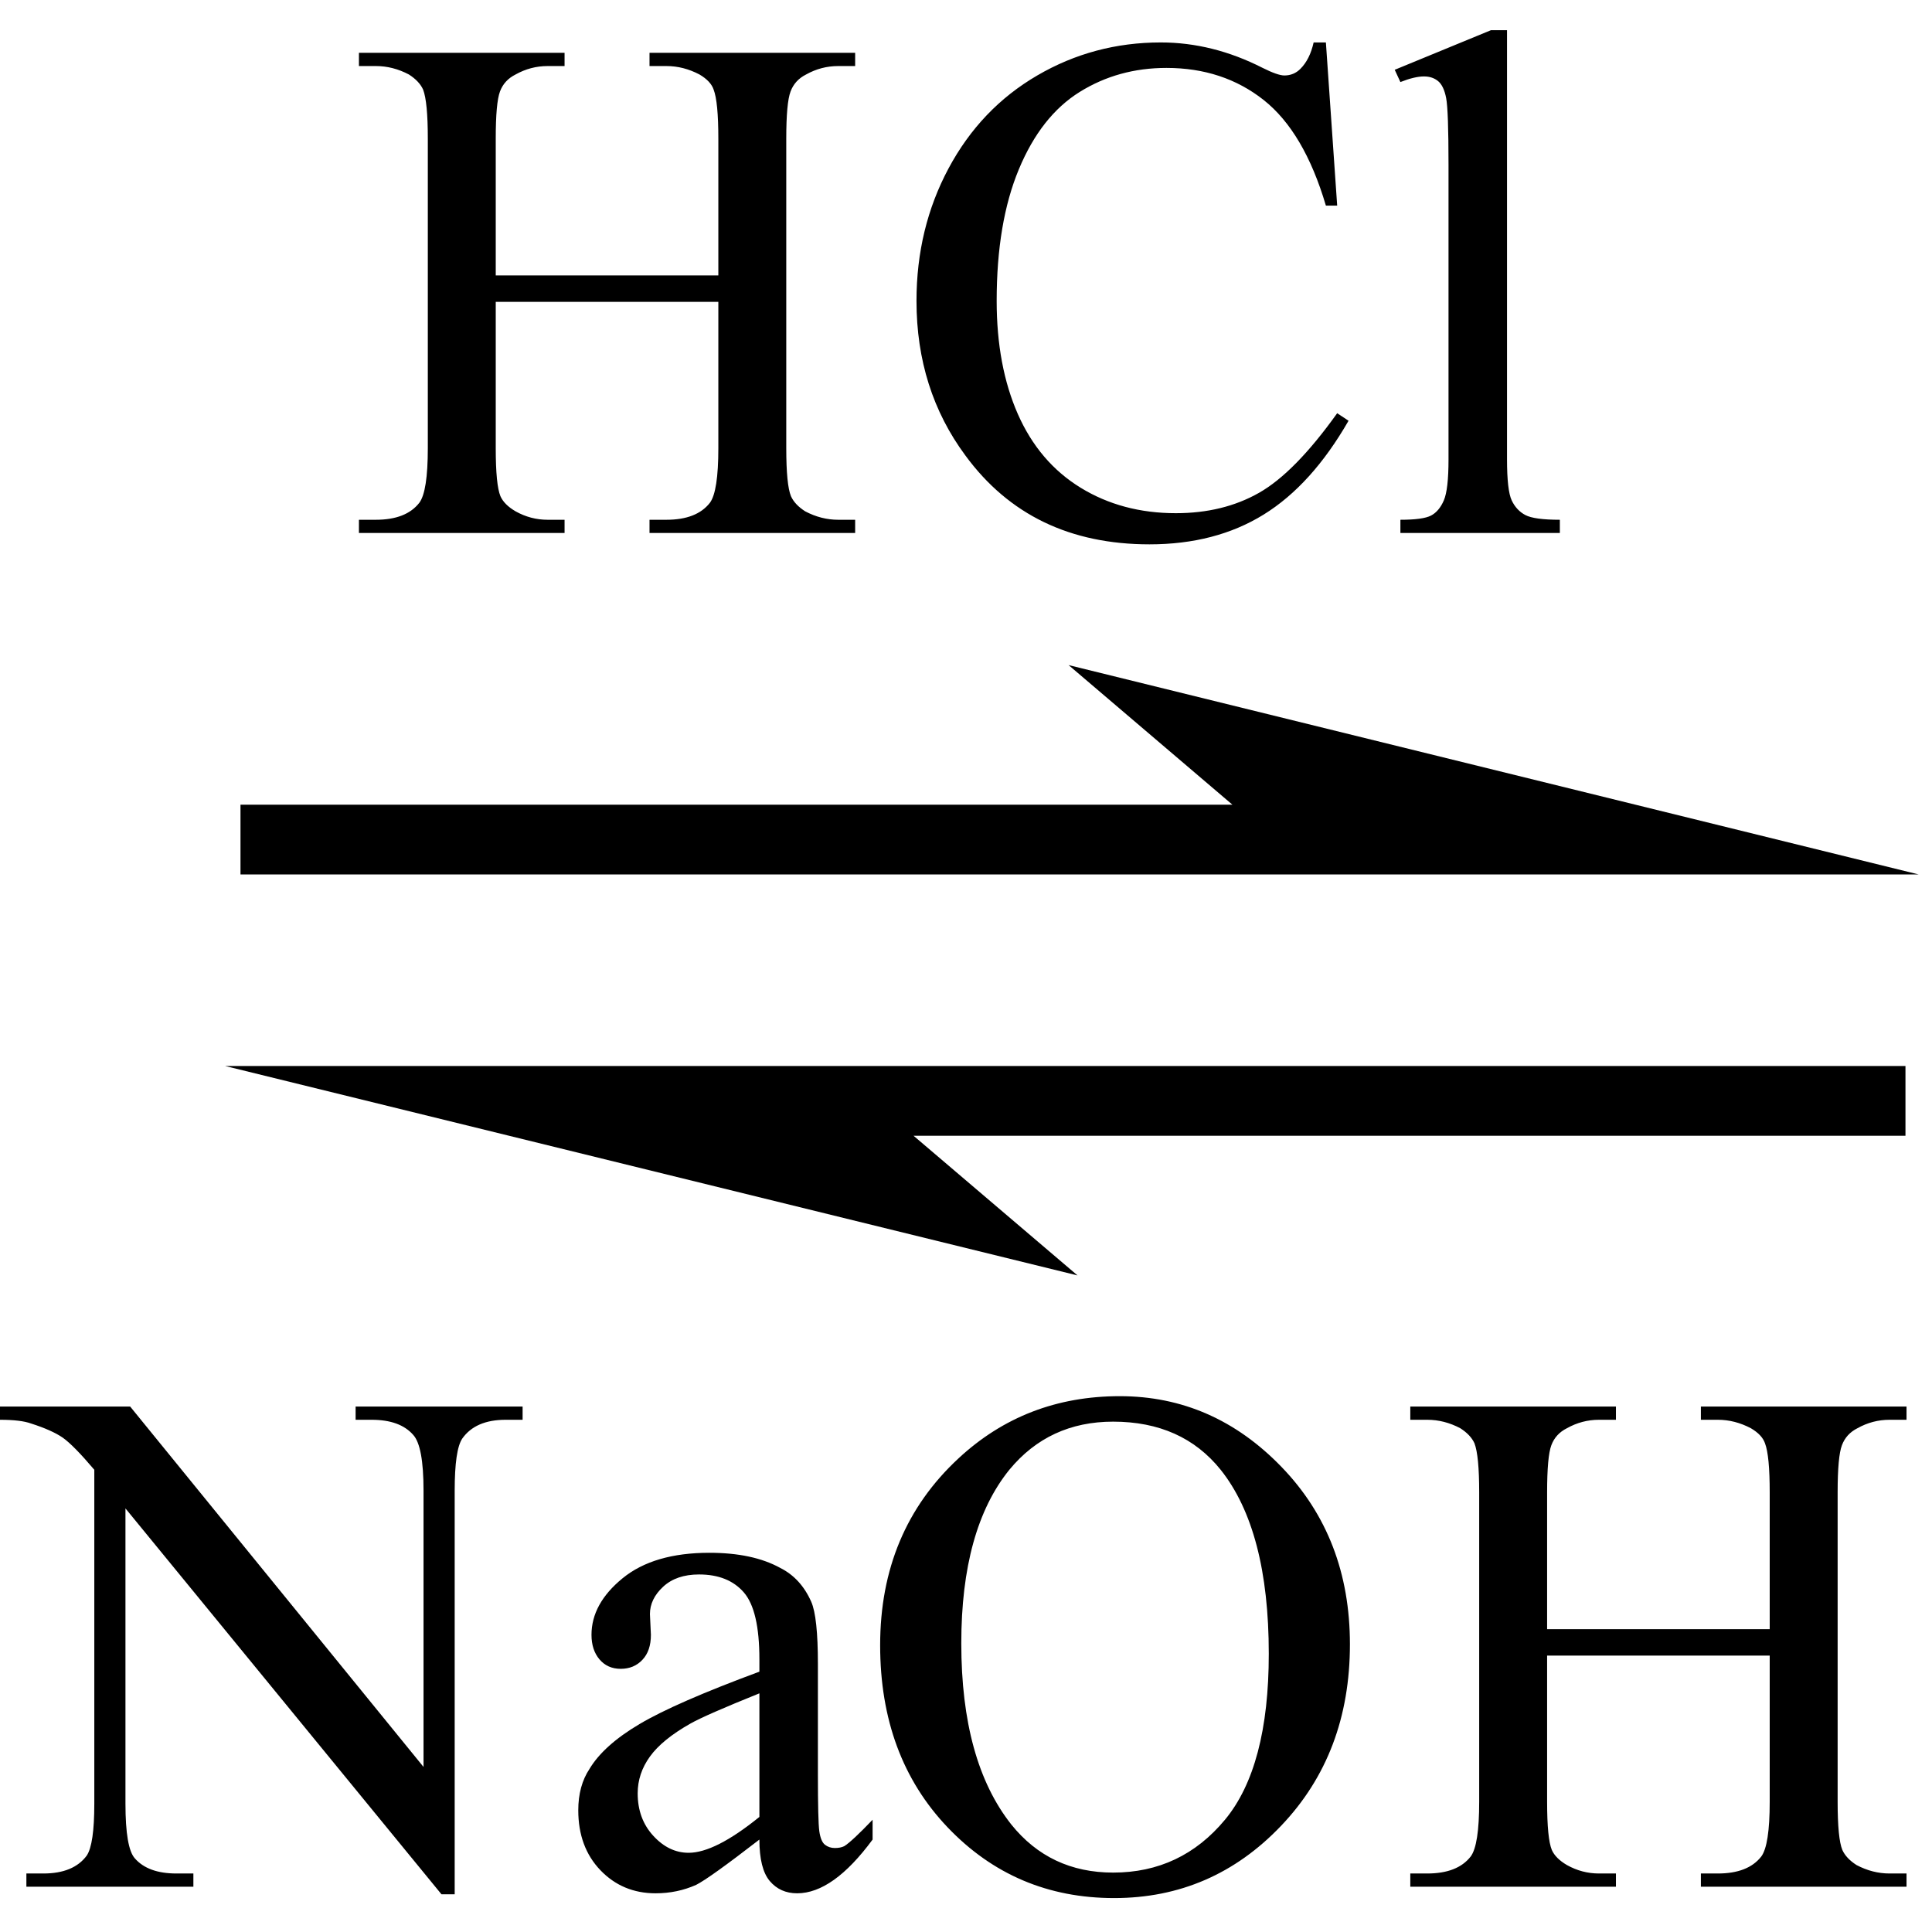 <svg xmlns="http://www.w3.org/2000/svg" xmlns:xlink="http://www.w3.org/1999/xlink" stroke-dasharray="none" shape-rendering="auto" font-family="'Dialog'" width="32" text-rendering="auto" fill-opacity="1" contentScriptType="text/ecmascript" color-interpolation="auto" color-rendering="auto" preserveAspectRatio="xMidYMid meet" font-size="12" fill="black" stroke="black" image-rendering="auto" stroke-miterlimit="10" zoomAndPan="magnify" version="1.0" stroke-linecap="square" stroke-linejoin="miter" contentStyleType="text/css" font-style="normal" height="32" stroke-width="1" stroke-dashoffset="0" font-weight="normal" stroke-opacity="1"><defs id="genericDefs"/><g><g text-rendering="optimizeLegibility" transform="translate(0.207,22) matrix(2.347,0,0,1,0,0)" color-rendering="optimizeQuality" color-interpolation="linearRGB" image-rendering="optimizeQuality"><path d="M13.453 -7.516 L7.453 -10.984 L8.609 -8.672 L1.609 -8.672 L1.609 -7.516 L13.453 -7.516 ZM1.5 -4.344 L7.516 -0.875 L6.359 -3.188 L13.359 -3.188 L13.359 -4.344 L1.5 -4.344 Z" stroke="none"/></g><g text-rendering="optimizeLegibility" transform="translate(0.156,31.25)" color-rendering="optimizeQuality" color-interpolation="linearRGB" image-rendering="optimizeQuality"><path d="M-0.156 -7.953 L2 -7.953 L6.859 -1.984 L6.859 -6.562 Q6.859 -7.297 6.688 -7.484 Q6.469 -7.734 6 -7.734 L5.734 -7.734 L5.734 -7.953 L8.5 -7.953 L8.5 -7.734 L8.219 -7.734 Q7.719 -7.734 7.5 -7.422 Q7.375 -7.234 7.375 -6.562 L7.375 0.125 L7.156 0.125 L1.922 -6.266 L1.922 -1.375 Q1.922 -0.641 2.078 -0.469 Q2.297 -0.219 2.766 -0.219 L3.047 -0.219 L3.047 0 L0.281 0 L0.281 -0.219 L0.562 -0.219 Q1.062 -0.219 1.281 -0.516 Q1.406 -0.703 1.406 -1.375 L1.406 -6.906 Q1.062 -7.312 0.883 -7.438 Q0.703 -7.562 0.359 -7.672 Q0.188 -7.734 -0.156 -7.734 L-0.156 -7.953 ZM12.422 -0.781 Q11.594 -0.141 11.375 -0.031 Q11.062 0.109 10.703 0.109 Q10.156 0.109 9.789 -0.273 Q9.422 -0.656 9.422 -1.266 Q9.422 -1.672 9.609 -1.953 Q9.844 -2.344 10.438 -2.695 Q11.031 -3.047 12.422 -3.562 L12.422 -3.766 Q12.422 -4.578 12.164 -4.875 Q11.906 -5.172 11.422 -5.172 Q11.047 -5.172 10.828 -4.969 Q10.609 -4.766 10.609 -4.516 L10.625 -4.172 Q10.625 -3.906 10.484 -3.758 Q10.344 -3.609 10.125 -3.609 Q9.906 -3.609 9.773 -3.766 Q9.641 -3.922 9.641 -4.172 Q9.641 -4.688 10.156 -5.109 Q10.672 -5.531 11.594 -5.531 Q12.312 -5.531 12.766 -5.281 Q13.109 -5.109 13.281 -4.719 Q13.391 -4.469 13.391 -3.688 L13.391 -1.859 Q13.391 -1.094 13.414 -0.922 Q13.438 -0.75 13.508 -0.695 Q13.578 -0.641 13.672 -0.641 Q13.766 -0.641 13.828 -0.672 Q13.953 -0.75 14.297 -1.109 L14.297 -0.781 Q13.641 0.109 13.047 0.109 Q12.766 0.109 12.594 -0.094 Q12.422 -0.297 12.422 -0.781 ZM12.422 -1.156 L12.422 -3.203 Q11.531 -2.844 11.281 -2.703 Q10.812 -2.438 10.609 -2.156 Q10.406 -1.875 10.406 -1.547 Q10.406 -1.125 10.664 -0.844 Q10.922 -0.562 11.25 -0.562 Q11.688 -0.562 12.422 -1.156 ZM18.391 -8.125 Q19.938 -8.125 21.07 -6.953 Q22.203 -5.781 22.203 -4.016 Q22.203 -2.203 21.062 -1.008 Q19.922 0.188 18.297 0.188 Q16.656 0.188 15.539 -0.984 Q14.422 -2.156 14.422 -4 Q14.422 -5.891 15.719 -7.094 Q16.828 -8.125 18.391 -8.125 ZM18.281 -7.703 Q17.219 -7.703 16.562 -6.906 Q15.766 -5.922 15.766 -4.031 Q15.766 -2.078 16.594 -1.031 Q17.234 -0.234 18.281 -0.234 Q19.406 -0.234 20.133 -1.109 Q20.859 -1.984 20.859 -3.859 Q20.859 -5.906 20.062 -6.906 Q19.422 -7.703 18.281 -7.703 ZM25.469 -4.266 L29.156 -4.266 L29.156 -6.531 Q29.156 -7.141 29.078 -7.344 Q29.031 -7.484 28.844 -7.594 Q28.578 -7.734 28.297 -7.734 L28.016 -7.734 L28.016 -7.953 L31.422 -7.953 L31.422 -7.734 L31.141 -7.734 Q30.859 -7.734 30.609 -7.594 Q30.422 -7.5 30.352 -7.312 Q30.281 -7.125 30.281 -6.531 L30.281 -1.406 Q30.281 -0.797 30.359 -0.609 Q30.422 -0.469 30.594 -0.359 Q30.859 -0.219 31.141 -0.219 L31.422 -0.219 L31.422 0 L28.016 0 L28.016 -0.219 L28.297 -0.219 Q28.797 -0.219 29.016 -0.5 Q29.156 -0.688 29.156 -1.406 L29.156 -3.828 L25.469 -3.828 L25.469 -1.406 Q25.469 -0.797 25.547 -0.609 Q25.609 -0.469 25.797 -0.359 Q26.047 -0.219 26.328 -0.219 L26.609 -0.219 L26.609 0 L23.203 0 L23.203 -0.219 L23.484 -0.219 Q23.984 -0.219 24.203 -0.5 Q24.344 -0.688 24.344 -1.406 L24.344 -6.531 Q24.344 -7.141 24.266 -7.344 Q24.203 -7.484 24.031 -7.594 Q23.766 -7.734 23.484 -7.734 L23.203 -7.734 L23.203 -7.953 L26.609 -7.953 L26.609 -7.734 L26.328 -7.734 Q26.047 -7.734 25.797 -7.594 Q25.609 -7.5 25.539 -7.312 Q25.469 -7.125 25.469 -6.531 L25.469 -4.266 Z" stroke="none"/></g><g text-rendering="optimizeLegibility" transform="translate(5.742,8.828)" color-rendering="optimizeQuality" color-interpolation="linearRGB" image-rendering="optimizeQuality"><path d="M2.469 -4.266 L6.156 -4.266 L6.156 -6.531 Q6.156 -7.141 6.078 -7.344 Q6.031 -7.484 5.844 -7.594 Q5.578 -7.734 5.297 -7.734 L5.016 -7.734 L5.016 -7.953 L8.422 -7.953 L8.422 -7.734 L8.141 -7.734 Q7.859 -7.734 7.609 -7.594 Q7.422 -7.5 7.352 -7.312 Q7.281 -7.125 7.281 -6.531 L7.281 -1.406 Q7.281 -0.797 7.359 -0.609 Q7.422 -0.469 7.594 -0.359 Q7.859 -0.219 8.141 -0.219 L8.422 -0.219 L8.422 0 L5.016 0 L5.016 -0.219 L5.297 -0.219 Q5.797 -0.219 6.016 -0.5 Q6.156 -0.688 6.156 -1.406 L6.156 -3.828 L2.469 -3.828 L2.469 -1.406 Q2.469 -0.797 2.547 -0.609 Q2.609 -0.469 2.797 -0.359 Q3.047 -0.219 3.328 -0.219 L3.609 -0.219 L3.609 0 L0.203 0 L0.203 -0.219 L0.484 -0.219 Q0.984 -0.219 1.203 -0.5 Q1.344 -0.688 1.344 -1.406 L1.344 -6.531 Q1.344 -7.141 1.266 -7.344 Q1.203 -7.484 1.031 -7.594 Q0.766 -7.734 0.484 -7.734 L0.203 -7.734 L0.203 -7.953 L3.609 -7.953 L3.609 -7.734 L3.328 -7.734 Q3.047 -7.734 2.797 -7.594 Q2.609 -7.5 2.539 -7.312 Q2.469 -7.125 2.469 -6.531 L2.469 -4.266 ZM16.219 -8.125 L16.406 -5.422 L16.219 -5.422 Q15.859 -6.641 15.188 -7.172 Q14.516 -7.703 13.578 -7.703 Q12.781 -7.703 12.141 -7.305 Q11.5 -6.906 11.133 -6.023 Q10.766 -5.141 10.766 -3.844 Q10.766 -2.766 11.117 -1.969 Q11.469 -1.172 12.156 -0.75 Q12.844 -0.328 13.734 -0.328 Q14.516 -0.328 15.109 -0.664 Q15.703 -1 16.406 -1.984 L16.594 -1.859 Q15.984 -0.797 15.188 -0.305 Q14.391 0.188 13.297 0.188 Q11.328 0.188 10.25 -1.281 Q9.438 -2.375 9.438 -3.844 Q9.438 -5.047 9.969 -6.039 Q10.5 -7.031 11.438 -7.578 Q12.375 -8.125 13.484 -8.125 Q14.344 -8.125 15.172 -7.703 Q15.422 -7.578 15.531 -7.578 Q15.688 -7.578 15.797 -7.688 Q15.953 -7.844 16.016 -8.125 L16.219 -8.125 ZM19.219 -8.328 L19.219 -1.219 Q19.219 -0.703 19.297 -0.539 Q19.375 -0.375 19.523 -0.297 Q19.672 -0.219 20.094 -0.219 L20.094 0 L17.453 0 L17.453 -0.219 Q17.828 -0.219 17.961 -0.289 Q18.094 -0.359 18.172 -0.539 Q18.25 -0.719 18.25 -1.219 L18.25 -6.094 Q18.25 -7 18.211 -7.203 Q18.172 -7.406 18.078 -7.484 Q17.984 -7.562 17.844 -7.562 Q17.688 -7.562 17.453 -7.469 L17.359 -7.672 L18.953 -8.328 L19.219 -8.328 Z" stroke="none"/></g></g></svg>